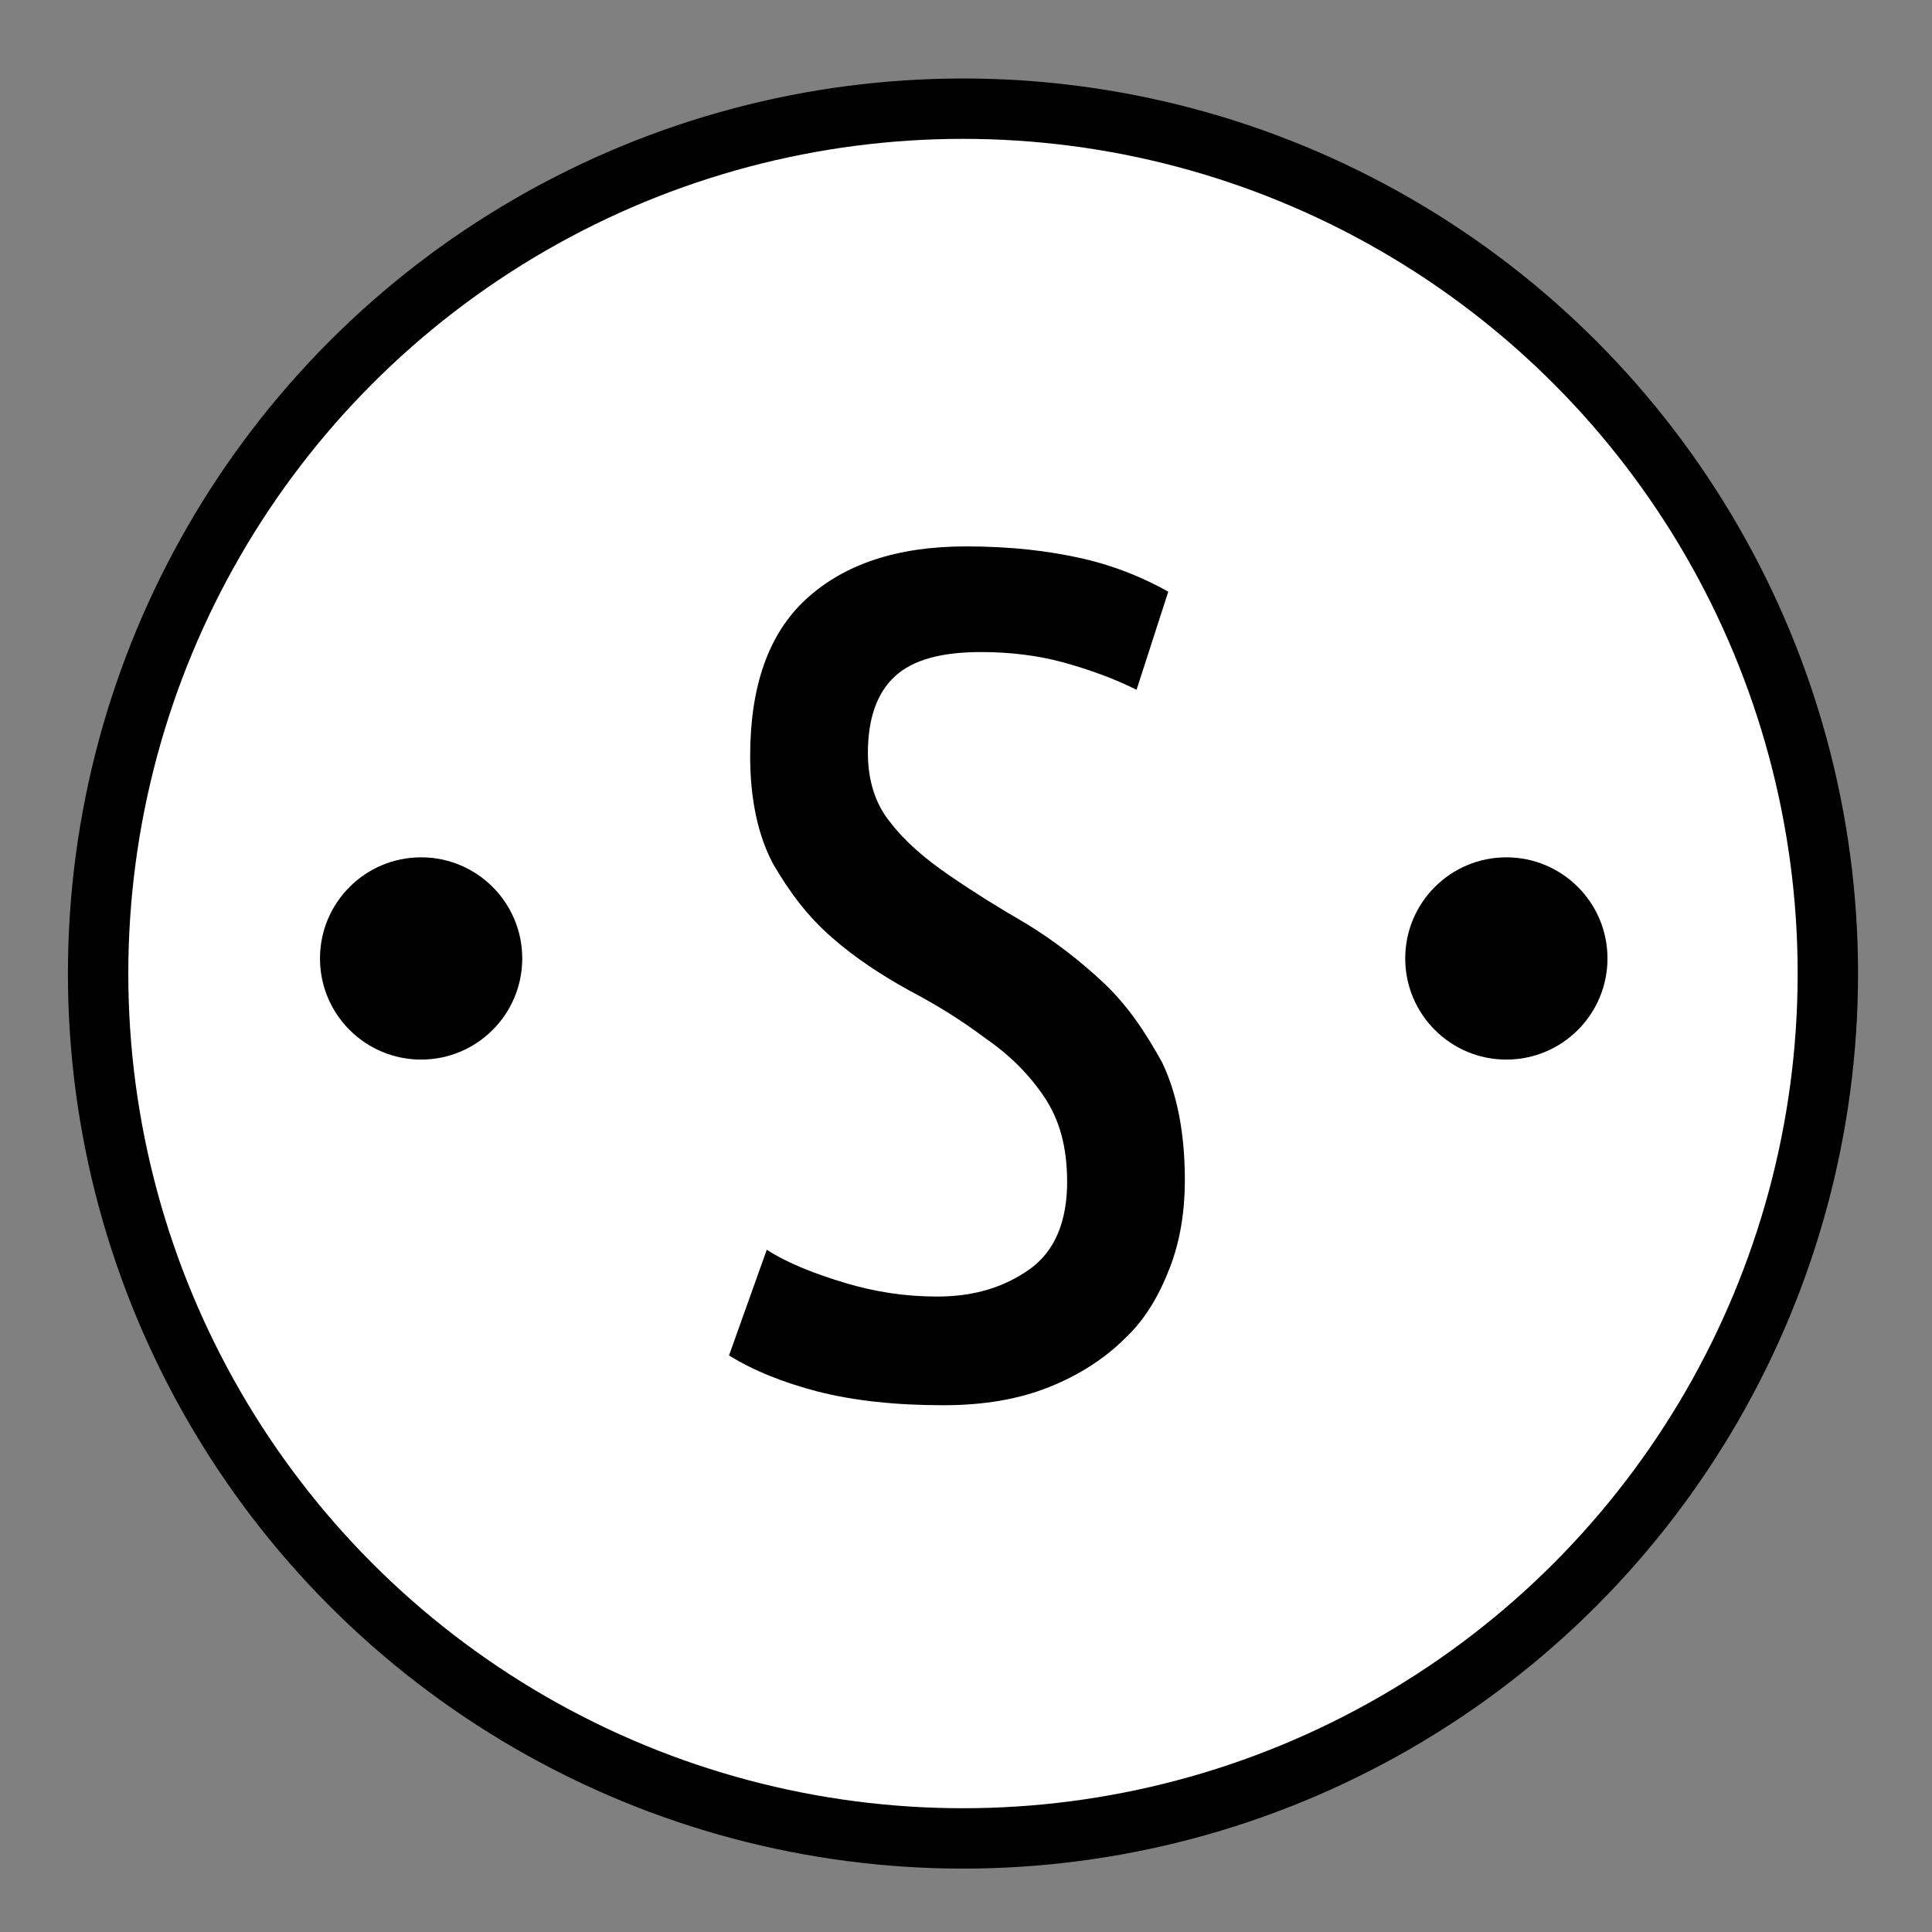 <svg xmlns="http://www.w3.org/2000/svg" viewBox="0 0 128 128">
  <rect x="0" y="0" width="128" height="128" fill="#808080" stroke="none"/>
  <circle cx="63.8" cy="64.5" r="57.3" fill="#fff" stroke="#000" stroke-width="4"/>
  <path d="M50.8 82.8c1.4.9 3.2 1.6 5.2 2.2 2 .6 4 .9 6.1.9 2.4 0 4.4-.6 6.1-1.8 1.7-1.2 2.5-3.2 2.5-5.8 0-2.3-.5-4.1-1.5-5.6s-2.3-2.8-3.9-3.9c-1.6-1.2-3.2-2.2-5.1-3.2-1.8-1-3.5-2.1-5.1-3.5-1.6-1.4-2.8-3-3.9-4.9-1-1.9-1.5-4.3-1.5-7.1 0-4.6 1.2-8.1 3.7-10.4 2.5-2.3 6-3.5 10.6-3.5 3 0 5.5.3 7.7.8s4.1 1.3 5.7 2.2l-2.1 6.5c-1.4-.7-3-1.3-4.8-1.8-1.8-.5-3.7-.7-5.5-.7-2.6 0-4.5.5-5.7 1.6-1.2 1.1-1.8 2.8-1.8 5.1 0 1.8.5 3.4 1.5 4.6 1 1.3 2.3 2.4 3.9 3.5s3.2 2.1 5.1 3.2c1.8 1.1 3.5 2.4 5.1 3.9 1.6 1.5 2.8 3.3 3.9 5.3 1 2.1 1.5 4.7 1.5 7.8 0 2-.3 4-1 5.8-.7 1.8-1.6 3.4-3 4.7-1.3 1.3-3 2.4-5 3.2-2 .8-4.3 1.2-7 1.2-3.2 0-5.9-.3-8.3-.9-2.3-.6-4.3-1.4-5.9-2.4l2.5-7z"/>
  <circle cx="27.9" cy="63.5" r="6.7" /><circle cx="99.8" cy="63.5" r="6.7" />
</svg>